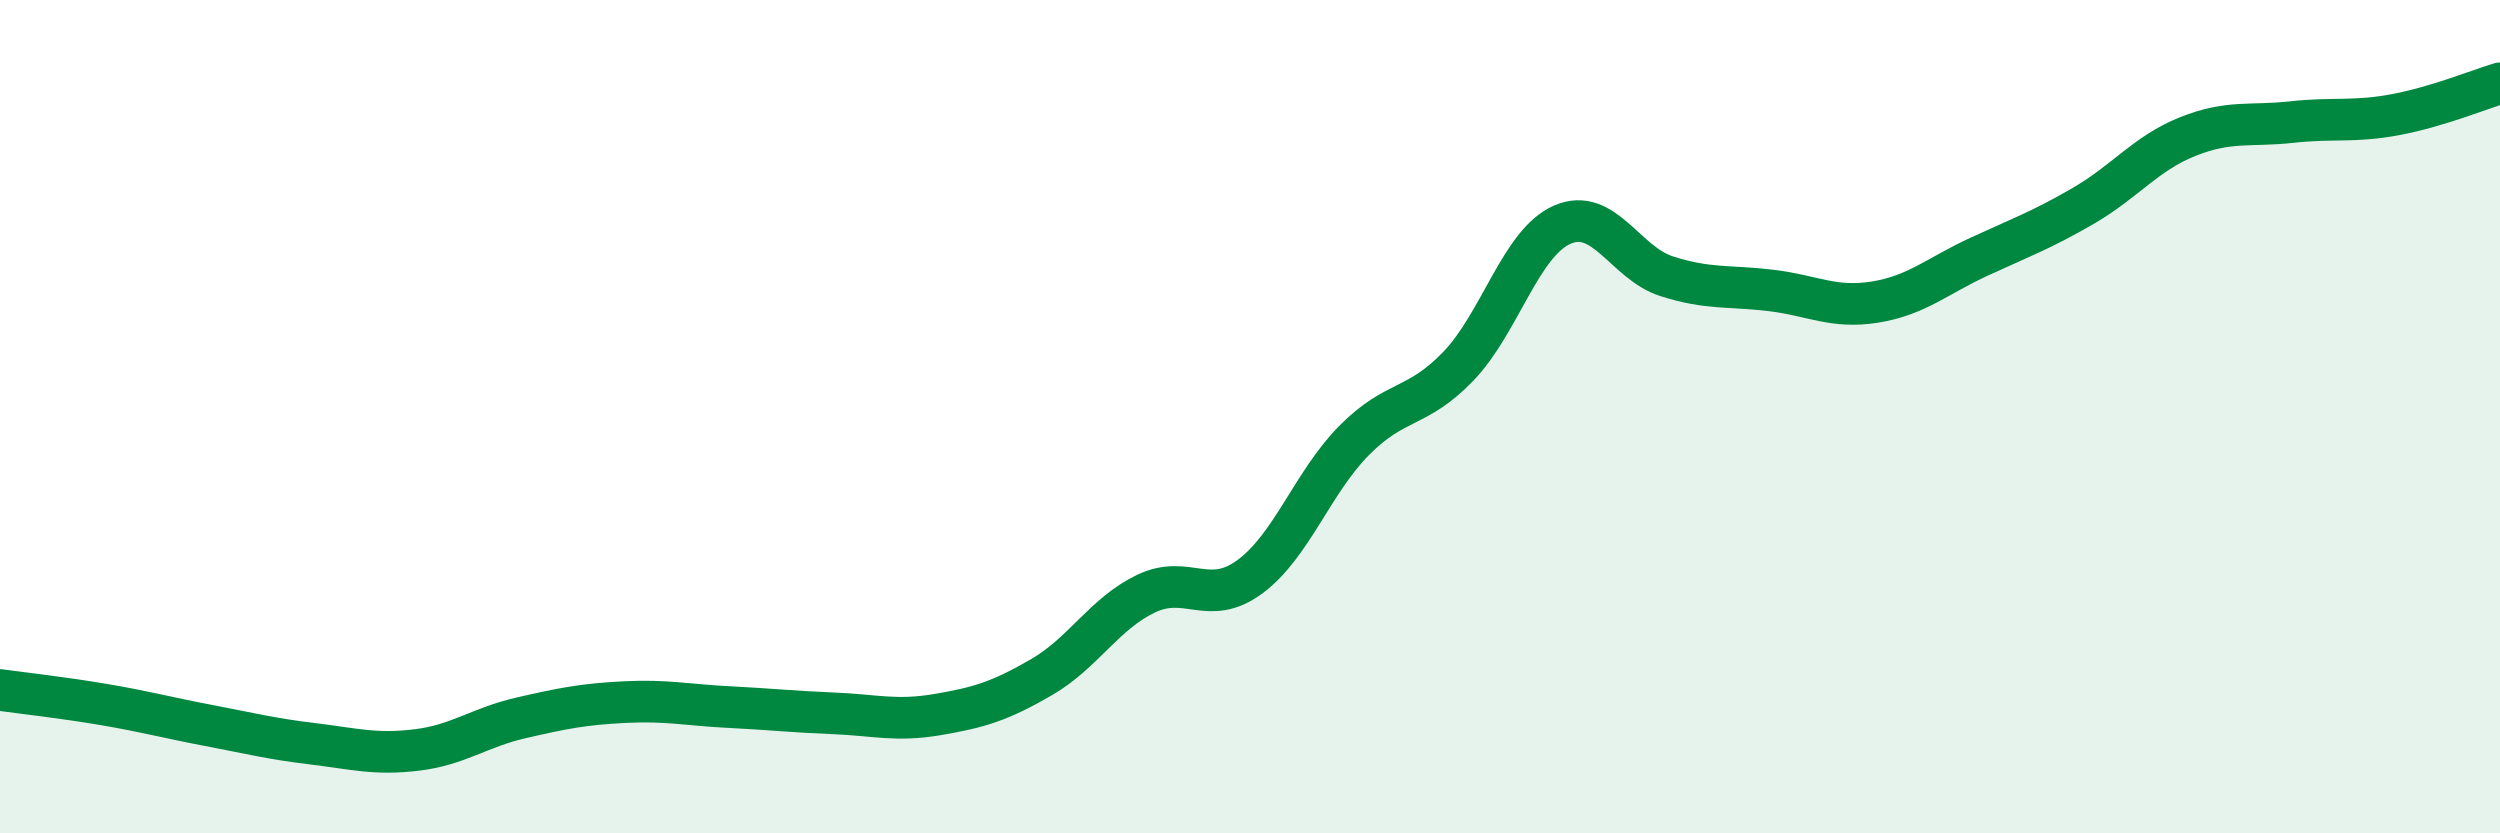 
    <svg width="60" height="20" viewBox="0 0 60 20" xmlns="http://www.w3.org/2000/svg">
      <path
        d="M 0,16.56 C 0.5,16.63 1.5,16.74 2.5,16.91 C 3.5,17.08 4,17.22 5,17.41 C 6,17.6 6.5,17.73 7.5,17.85 C 8.5,17.97 9,18.12 10,18 C 11,17.88 11.5,17.46 12.5,17.23 C 13.5,17 14,16.9 15,16.85 C 16,16.8 16.5,16.92 17.5,16.97 C 18.5,17.02 19,17.08 20,17.12 C 21,17.16 21.5,17.32 22.5,17.15 C 23.5,16.98 24,16.83 25,16.25 C 26,15.67 26.5,14.73 27.5,14.25 C 28.5,13.77 29,14.58 30,13.84 C 31,13.1 31.5,11.58 32.5,10.57 C 33.5,9.56 34,9.83 35,8.79 C 36,7.75 36.5,5.82 37.5,5.39 C 38.5,4.96 39,6.31 40,6.63 C 41,6.95 41.5,6.85 42.5,6.97 C 43.5,7.09 44,7.41 45,7.25 C 46,7.09 46.5,6.62 47.5,6.16 C 48.5,5.7 49,5.52 50,4.94 C 51,4.36 51.5,3.68 52.5,3.28 C 53.5,2.88 54,3.04 55,2.93 C 56,2.82 56.5,2.94 57.5,2.75 C 58.5,2.56 59.5,2.15 60,2L60 20L0 20Z"
        fill="#008740"
        opacity="0.1"
        stroke-linecap="round"
        stroke-linejoin="round"
      />
      <path
        d="M 0,16.56 C 0.5,16.63 1.5,16.74 2.5,16.91 C 3.5,17.08 4,17.22 5,17.41 C 6,17.6 6.5,17.73 7.5,17.85 C 8.5,17.97 9,18.12 10,18 C 11,17.88 11.5,17.46 12.5,17.23 C 13.5,17 14,16.9 15,16.85 C 16,16.8 16.5,16.92 17.5,16.97 C 18.5,17.02 19,17.08 20,17.12 C 21,17.16 21.5,17.32 22.5,17.15 C 23.5,16.98 24,16.83 25,16.25 C 26,15.67 26.5,14.73 27.5,14.25 C 28.5,13.77 29,14.58 30,13.84 C 31,13.1 31.5,11.58 32.5,10.57 C 33.5,9.56 34,9.83 35,8.79 C 36,7.75 36.5,5.82 37.5,5.39 C 38.5,4.96 39,6.31 40,6.63 C 41,6.95 41.5,6.85 42.5,6.97 C 43.5,7.09 44,7.41 45,7.25 C 46,7.09 46.5,6.62 47.5,6.16 C 48.5,5.7 49,5.52 50,4.94 C 51,4.36 51.5,3.68 52.5,3.28 C 53.5,2.88 54,3.04 55,2.93 C 56,2.82 56.5,2.94 57.5,2.75 C 58.5,2.56 59.5,2.15 60,2"
        stroke="#008740"
        stroke-width="1"
        fill="none"
        stroke-linecap="round"
        stroke-linejoin="round"
      />
    </svg>
  